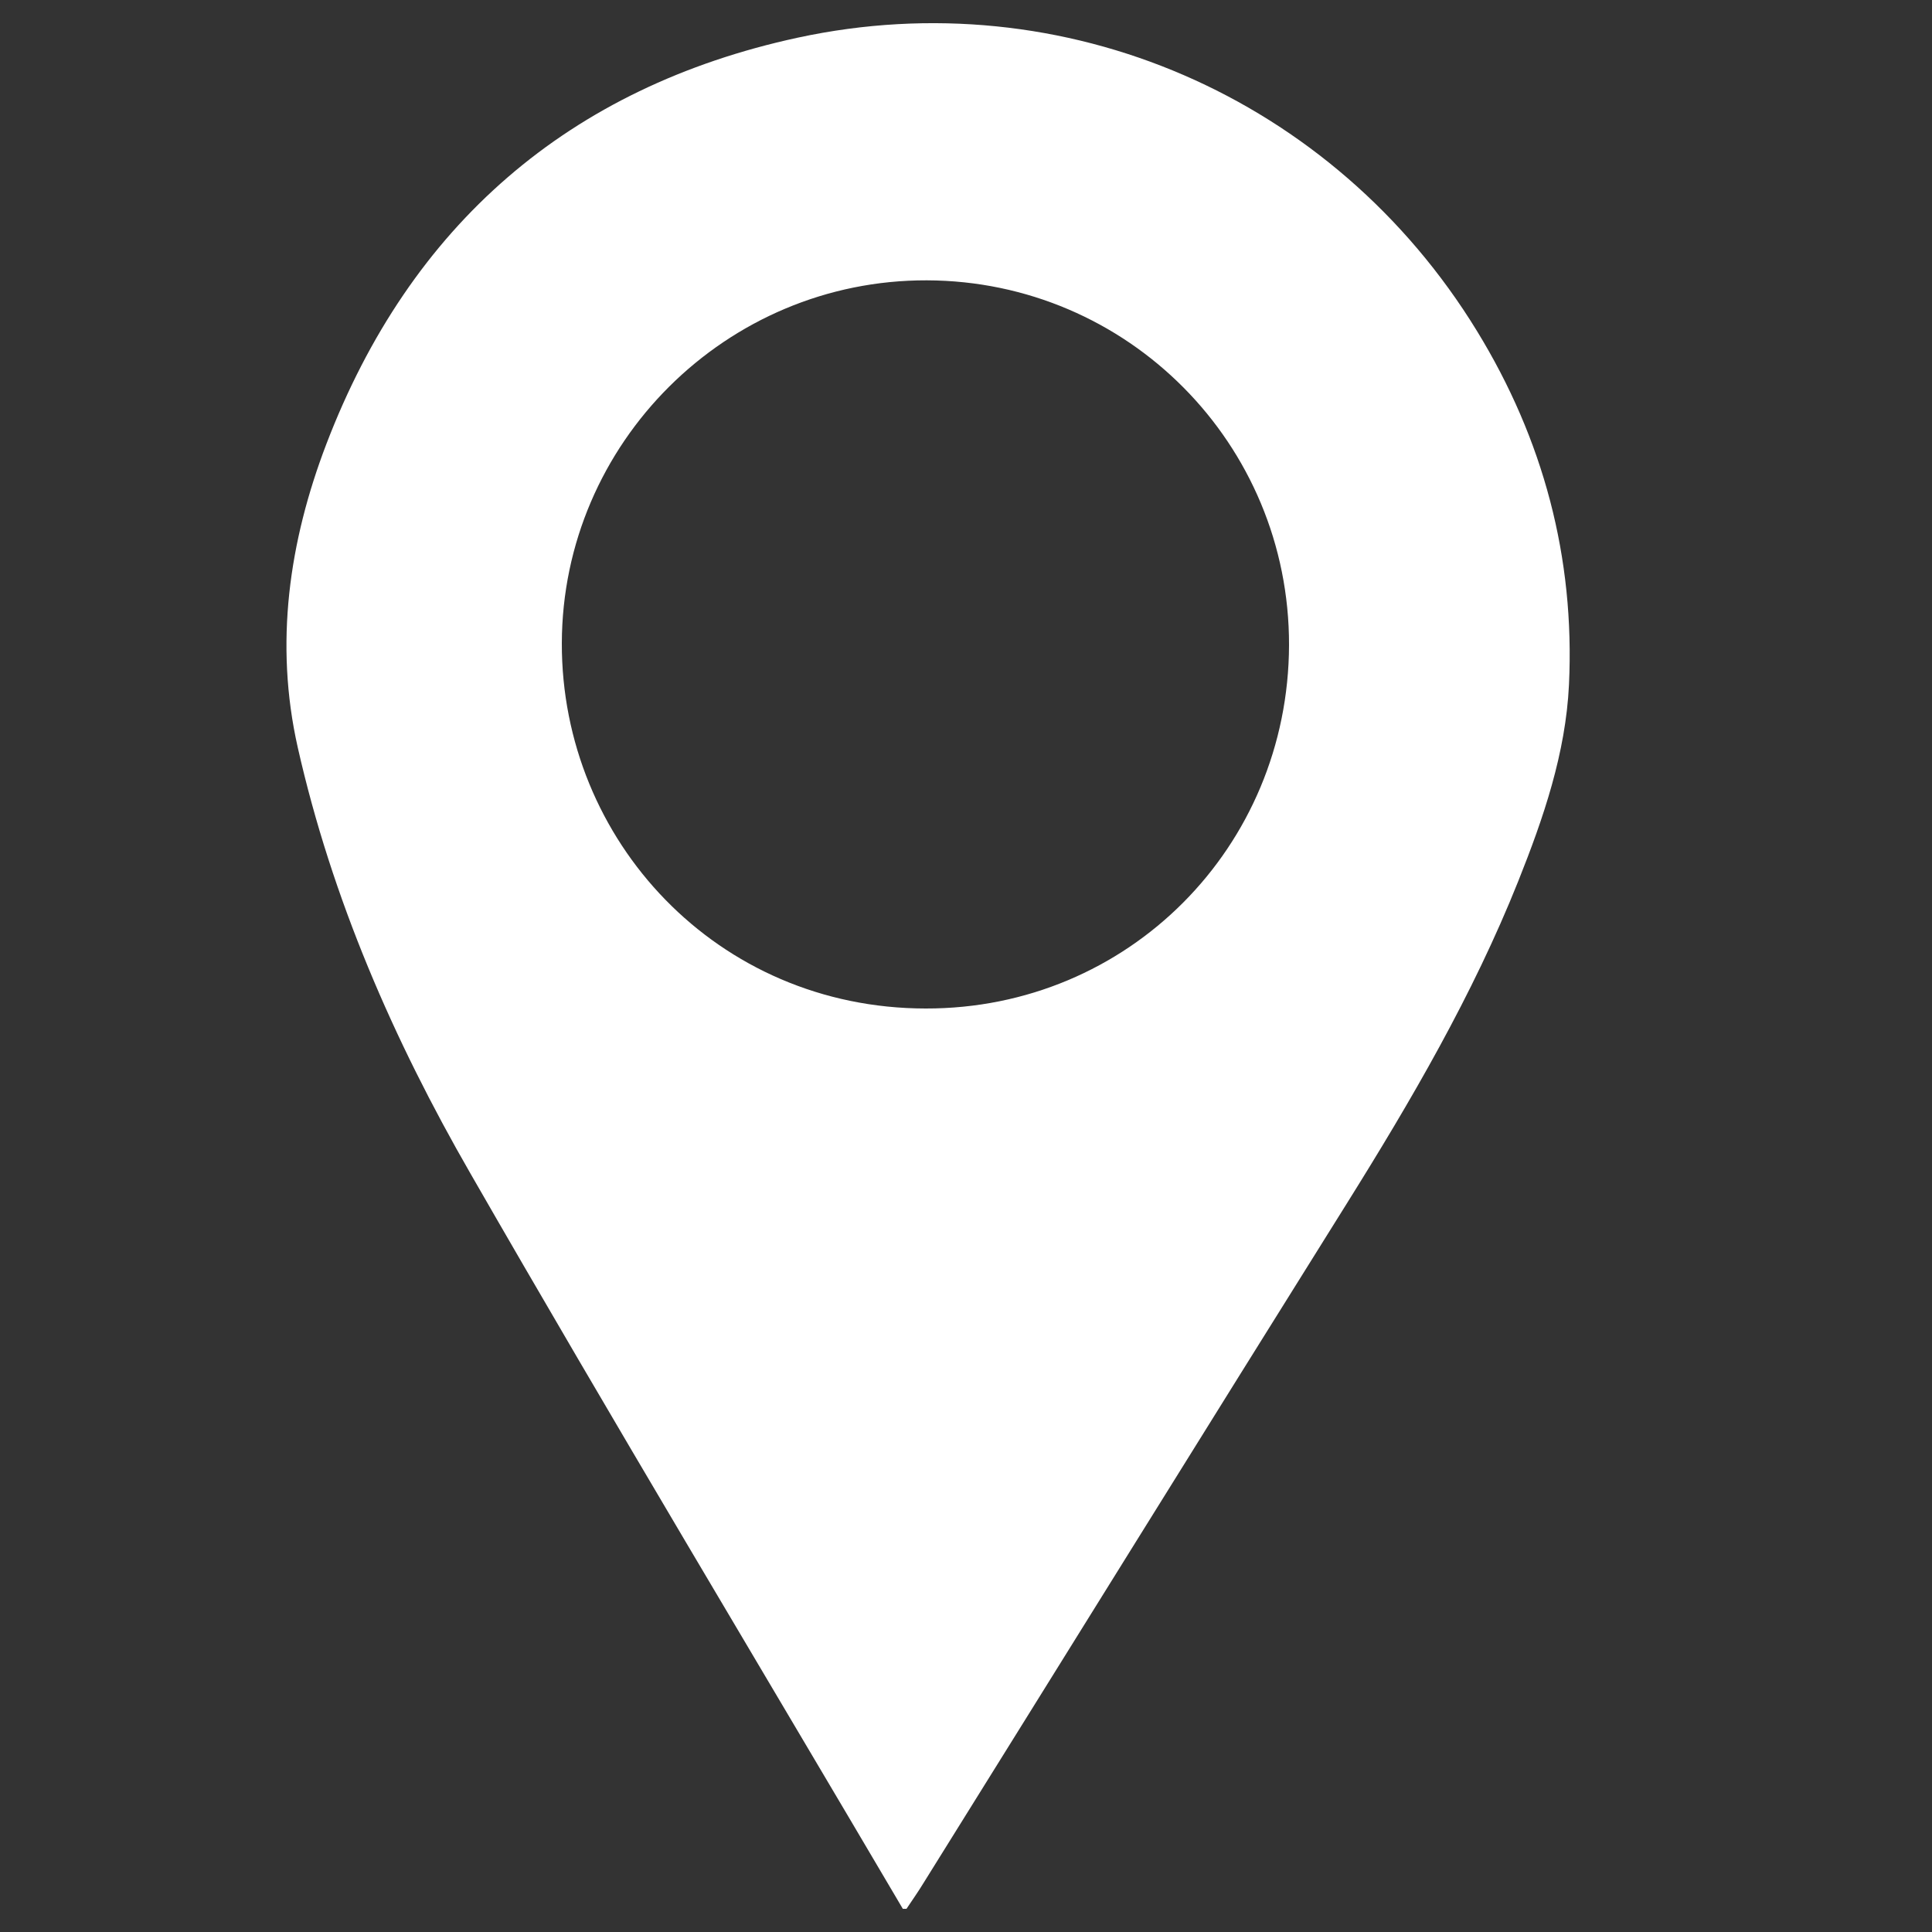 <?xml version="1.0" encoding="utf-8"?>
<!-- Generator: Adobe Illustrator 26.0.1, SVG Export Plug-In . SVG Version: 6.00 Build 0)  -->
<svg version="1.1" id="Layer_1" xmlns="http://www.w3.org/2000/svg" xmlns:xlink="http://www.w3.org/1999/xlink" x="0px" y="0px"
	 viewBox="0 0 1000 1000" style="enable-background:new 0 0 1000 1000;" xml:space="preserve">
<rect x="0" y="0" width="1000" height="1000" fill="#333333" stroke="none"/>
<style type="text/css">
	.st0{fill:#FFFFFF;}
</style>
<g>
	<path class="st0" d="M467.3,988c-74.7-126.8-150.5-253-223.8-380.6c-39.8-69.1-71.7-142.2-89.4-220.6
		c-12.1-53.7-4.5-106.4,14.8-156.9C212.3,116.4,294.6,45.1,412.9,19.5c138-29.8,277.4,30.8,351.5,151.7
		c34.4,56.1,50.8,117.4,47.7,183.2c-1.7,35.5-13.2,69-26.3,101.8C762.3,515,730.5,569.5,697,623.1
		c-73.2,117-145.9,234.3-218.9,351.4c-2.8,4.6-5.9,9-8.9,13.5C468.6,988,467.9,988,467.3,988z M667.2,333.9
		c0.2-104.2-83.5-188.5-187.5-188.8C376,144.8,291,229.3,290.8,333C290.6,435,371.2,521.9,479.1,522
		C584,522.2,666.9,438.4,667.2,333.9z"/>
</g>
</svg>
